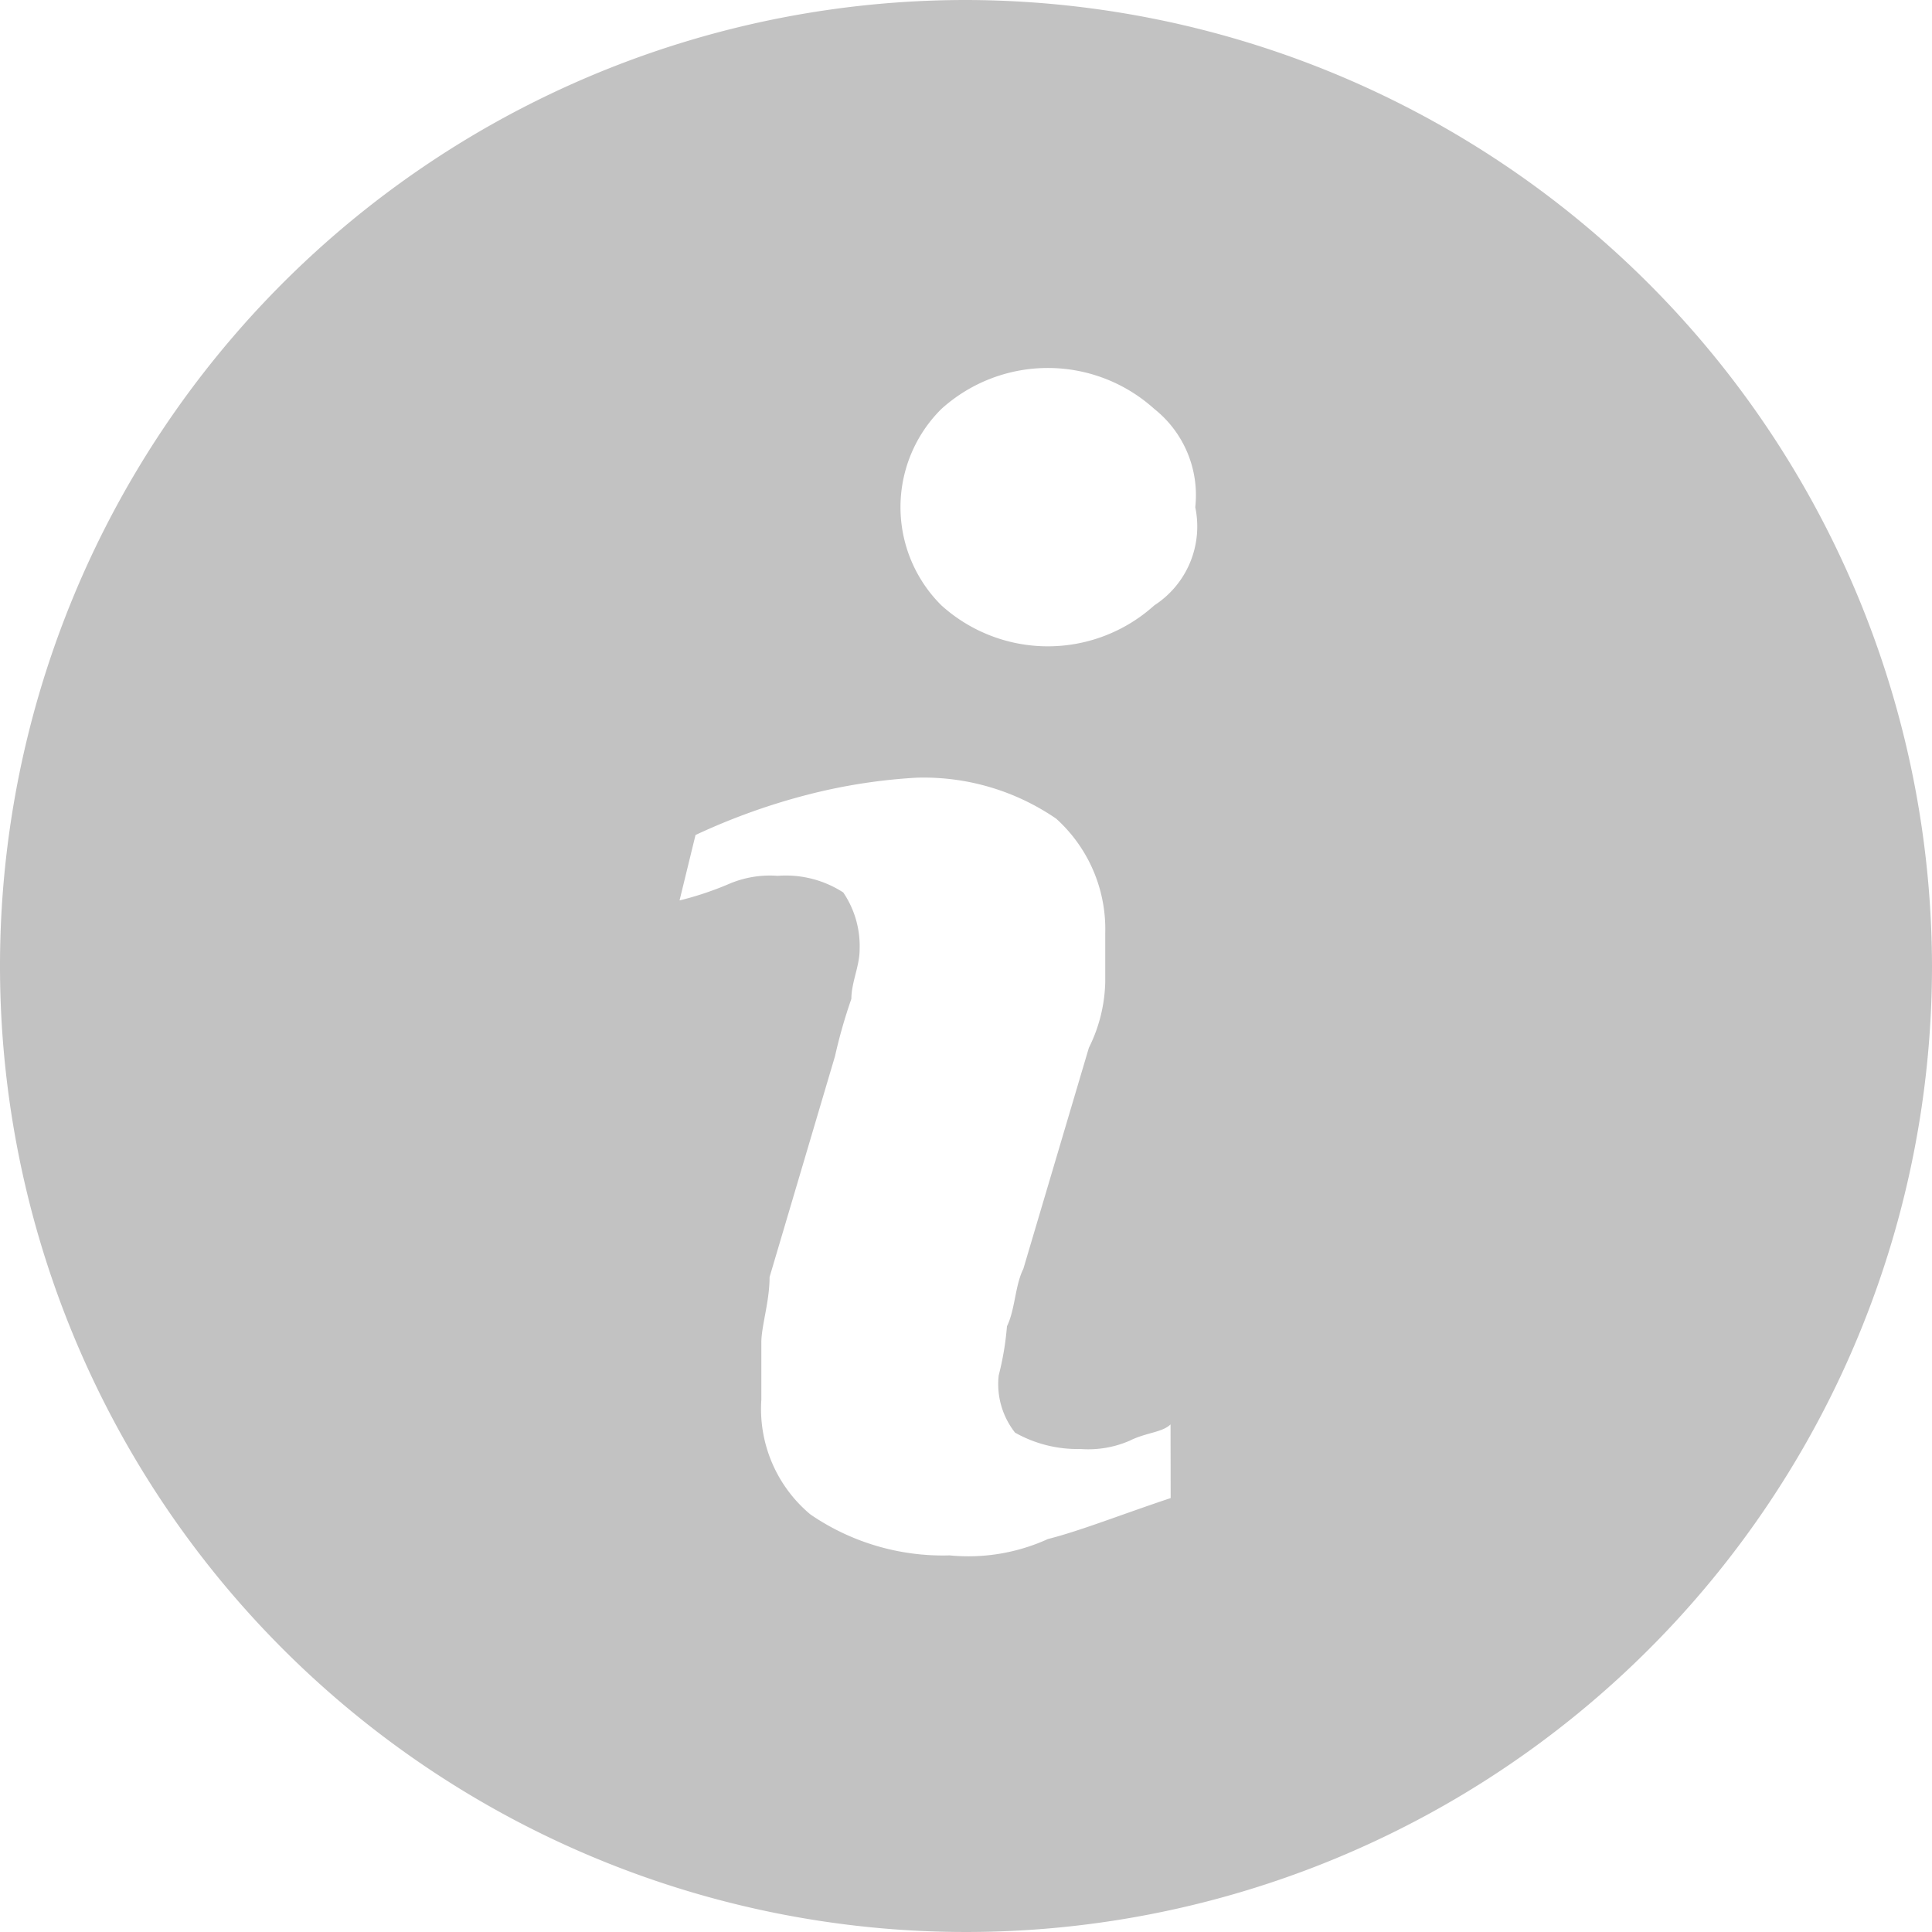 <svg xmlns="http://www.w3.org/2000/svg" viewBox="0 0 15 15"><defs><style>.a{opacity:0.3;}.b{fill:#343233;}</style></defs><g class="a"><path class="b" d="M7.5,0A7.5,7.5,0,1,0,15,7.5,7.514,7.514,0,0,0,7.5,0ZM9.089,11.631c-.381.127-.7.254-.953.318a1.49,1.49,0,0,1-.763.127,1.818,1.818,0,0,1-1.081-.318,1.067,1.067,0,0,1-.381-.89v-.445c0-.127.064-.318.064-.508L6.483,8.2a4.051,4.051,0,0,1,.127-.445c0-.127.064-.254.064-.381a.741.741,0,0,0-.127-.445A.821.821,0,0,0,6.038,6.8a.806.806,0,0,0-.381.064,2.5,2.5,0,0,1-.381.127L5.4,6.483a4.982,4.982,0,0,1,.89-.318,4.374,4.374,0,0,1,.826-.127A1.818,1.818,0,0,1,8.2,6.356a1.154,1.154,0,0,1,.381.89v.381a1.2,1.2,0,0,1-.127.508L7.945,9.852c-.064.127-.064.318-.127.445a2.248,2.248,0,0,1-.064.381.608.608,0,0,0,.127.445.985.985,0,0,0,.508.127.806.806,0,0,0,.381-.064c.127-.064.254-.064.318-.127ZM8.962,4.7a1.233,1.233,0,0,1-1.653,0,1.074,1.074,0,0,1,0-1.525,1.233,1.233,0,0,1,1.653,0,.855.855,0,0,1,.318.763A.729.729,0,0,1,8.962,4.7Z"/></g></svg>